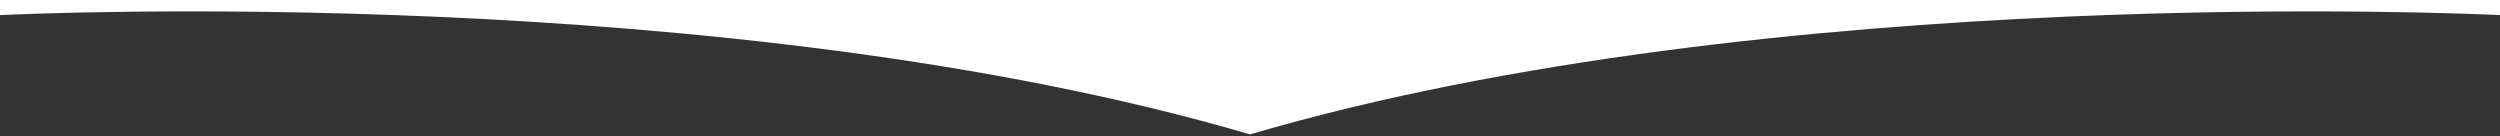 <?xml version="1.0" encoding="UTF-8"?>
<svg id="Layer_1" xmlns="http://www.w3.org/2000/svg" version="1.1" viewBox="0 0 1920 104.6">
  <rect x="0" y="0" width="1920" height="104.6" fill="#333333" stroke="none"/>
  <!-- Generator: Adobe Illustrator 29.2.1, SVG Export Plug-In . SVG Version: 2.1.0 Build 116)  -->
  <defs>
    <style>
      .st0 {
        fill: #fff;
      }
    </style>
  </defs>
  <path class="st0" d="M1920,11.6V0H0v11.6c16.7-.8,557.9-26.3,960,91.6C1362.1-14.7,1903.3,10.8,1920,11.6Z"/>
</svg>
